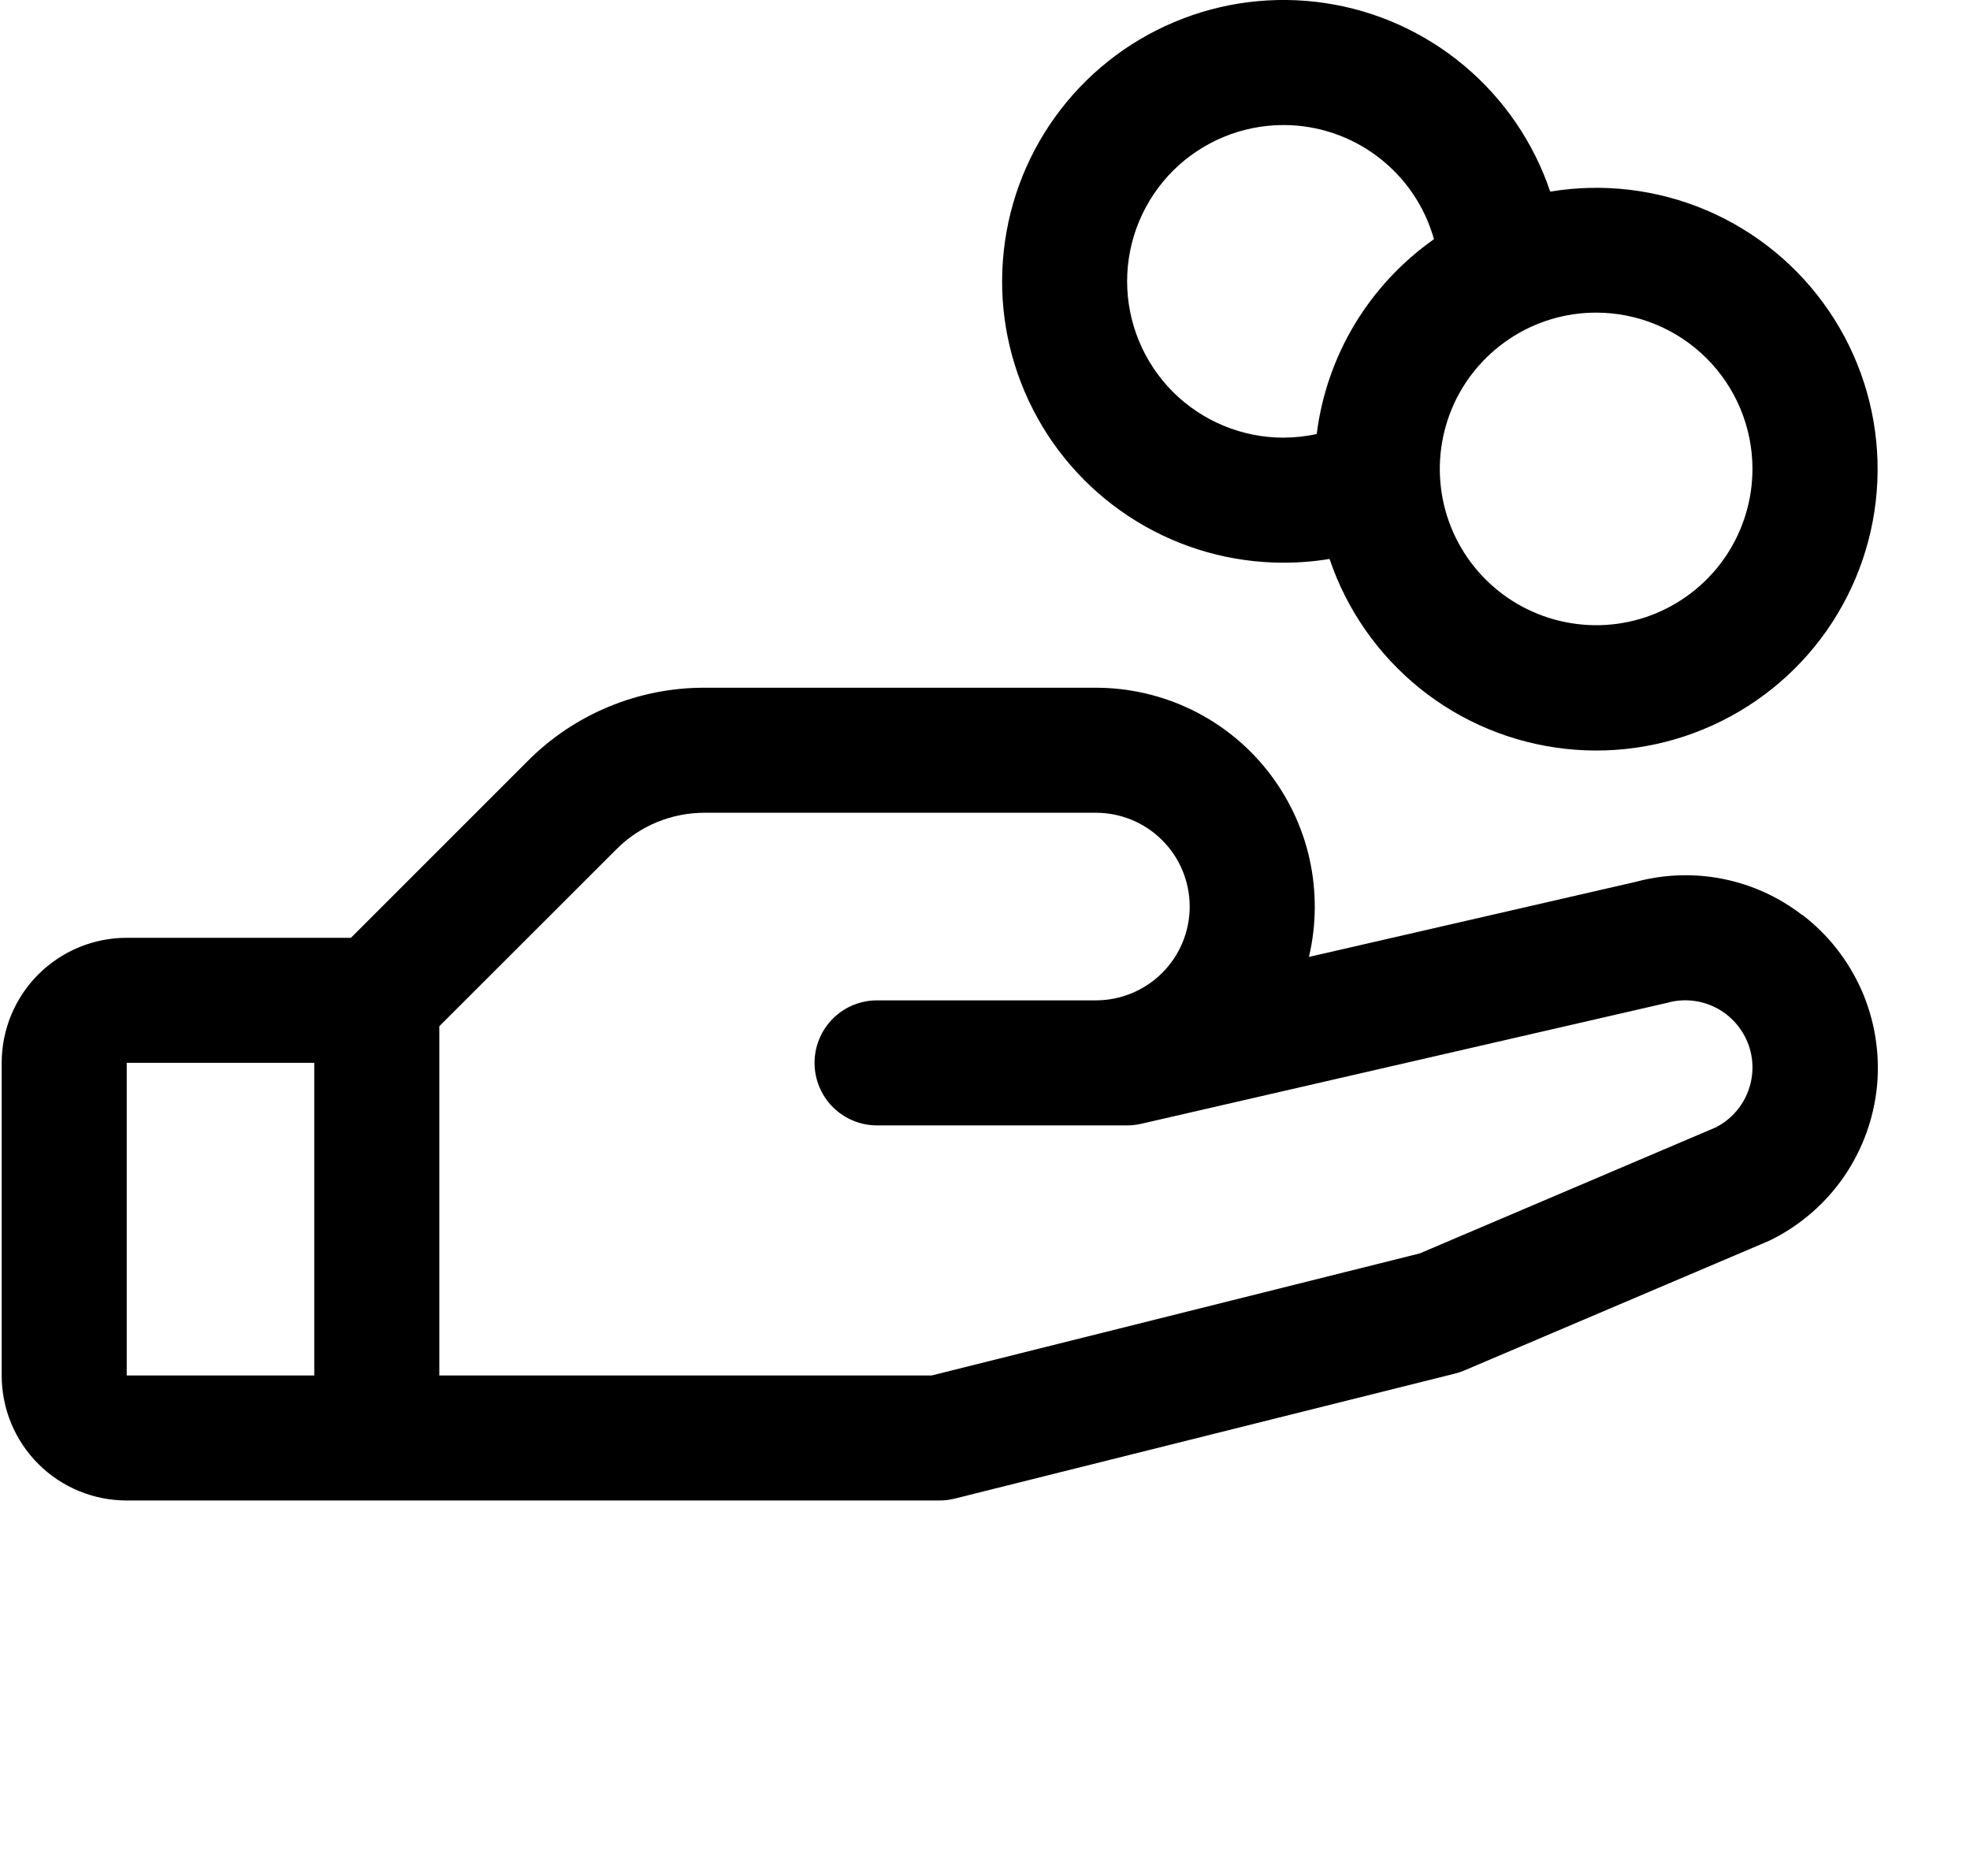 <svg width="21" height="20" viewBox="0 0 21 20" fill="none" xmlns="http://www.w3.org/2000/svg">
<g id="Loan">
<path id="Vector" d="M19.208 9.753C18.96 9.562 18.672 9.431 18.365 9.37C18.058 9.309 17.741 9.32 17.439 9.401L13.953 10.202C14.034 9.86 14.036 9.503 13.96 9.159C13.884 8.816 13.73 8.494 13.512 8.218C13.294 7.941 13.015 7.718 12.699 7.565C12.382 7.412 12.034 7.332 11.682 7.332H7.511C7.161 7.331 6.814 7.4 6.49 7.534C6.167 7.668 5.873 7.864 5.626 8.113L3.741 9.998H1.351C0.997 9.998 0.658 10.139 0.408 10.389C0.158 10.639 0.018 10.978 0.018 11.331L0.018 14.664C0.018 15.018 0.158 15.357 0.408 15.607C0.658 15.857 0.997 15.997 1.351 15.997H10.016C10.07 15.997 10.124 15.99 10.177 15.977L15.51 14.644C15.544 14.636 15.577 14.625 15.609 14.611L18.848 13.233L18.884 13.216C19.195 13.06 19.462 12.828 19.659 12.541C19.855 12.254 19.976 11.922 20.009 11.575C20.041 11.229 19.985 10.88 19.846 10.561C19.706 10.242 19.488 9.964 19.212 9.753H19.208ZM1.351 11.331H3.35V14.664H1.351V11.331ZM18.3 12.015L15.134 13.363L9.932 14.664H4.683V10.941L6.569 9.056C6.692 8.932 6.839 8.833 7.001 8.766C7.163 8.699 7.336 8.665 7.511 8.665H11.682C11.947 8.665 12.202 8.77 12.389 8.958C12.577 9.145 12.682 9.4 12.682 9.665C12.682 9.93 12.577 10.184 12.389 10.372C12.202 10.559 11.947 10.665 11.682 10.665H9.349C9.172 10.665 9.003 10.735 8.878 10.86C8.753 10.985 8.683 11.155 8.683 11.331C8.683 11.508 8.753 11.678 8.878 11.803C9.003 11.928 9.172 11.998 9.349 11.998H12.015C12.066 11.998 12.116 11.992 12.165 11.981L17.747 10.697L17.773 10.691C17.943 10.643 18.125 10.661 18.283 10.739C18.442 10.818 18.565 10.953 18.631 11.117C18.696 11.281 18.698 11.464 18.636 11.63C18.575 11.796 18.454 11.933 18.298 12.015H18.3ZM13.682 5.999C13.846 5.999 14.011 5.986 14.173 5.959C14.356 6.502 14.691 6.981 15.137 7.34C15.583 7.699 16.123 7.922 16.693 7.984C17.262 8.046 17.837 7.943 18.35 7.688C18.863 7.433 19.293 7.037 19.587 6.546C19.882 6.055 20.03 5.49 20.014 4.917C19.998 4.344 19.818 3.788 19.496 3.315C19.174 2.841 18.723 2.47 18.196 2.244C17.67 2.019 17.09 1.949 16.525 2.043C16.349 1.52 16.032 1.056 15.609 0.701C15.186 0.346 14.674 0.115 14.128 0.033C13.582 -0.049 13.024 0.021 12.516 0.236C12.007 0.45 11.568 0.801 11.246 1.249C10.924 1.697 10.732 2.225 10.691 2.776C10.649 3.326 10.761 3.877 11.013 4.368C11.264 4.859 11.647 5.271 12.118 5.559C12.589 5.847 13.13 5.999 13.682 5.999ZM18.681 4.999C18.681 5.329 18.583 5.651 18.4 5.925C18.217 6.199 17.957 6.412 17.652 6.539C17.348 6.665 17.013 6.698 16.689 6.633C16.366 6.569 16.069 6.41 15.836 6.177C15.603 5.944 15.444 5.647 15.38 5.324C15.316 5.001 15.349 4.666 15.475 4.361C15.601 4.057 15.815 3.797 16.089 3.614C16.363 3.43 16.685 3.333 17.015 3.333C17.456 3.333 17.88 3.508 18.193 3.821C18.505 4.133 18.681 4.557 18.681 4.999ZM13.682 1.333C14.045 1.333 14.399 1.452 14.688 1.672C14.978 1.892 15.188 2.2 15.286 2.55C14.944 2.791 14.657 3.099 14.441 3.457C14.226 3.815 14.088 4.213 14.036 4.627C13.919 4.653 13.801 4.665 13.682 4.666C13.24 4.666 12.816 4.49 12.503 4.178C12.191 3.865 12.015 3.441 12.015 2.999C12.015 2.558 12.191 2.134 12.503 1.821C12.816 1.509 13.24 1.333 13.682 1.333Z" fill="currentColor"/>
</g>
</svg>
